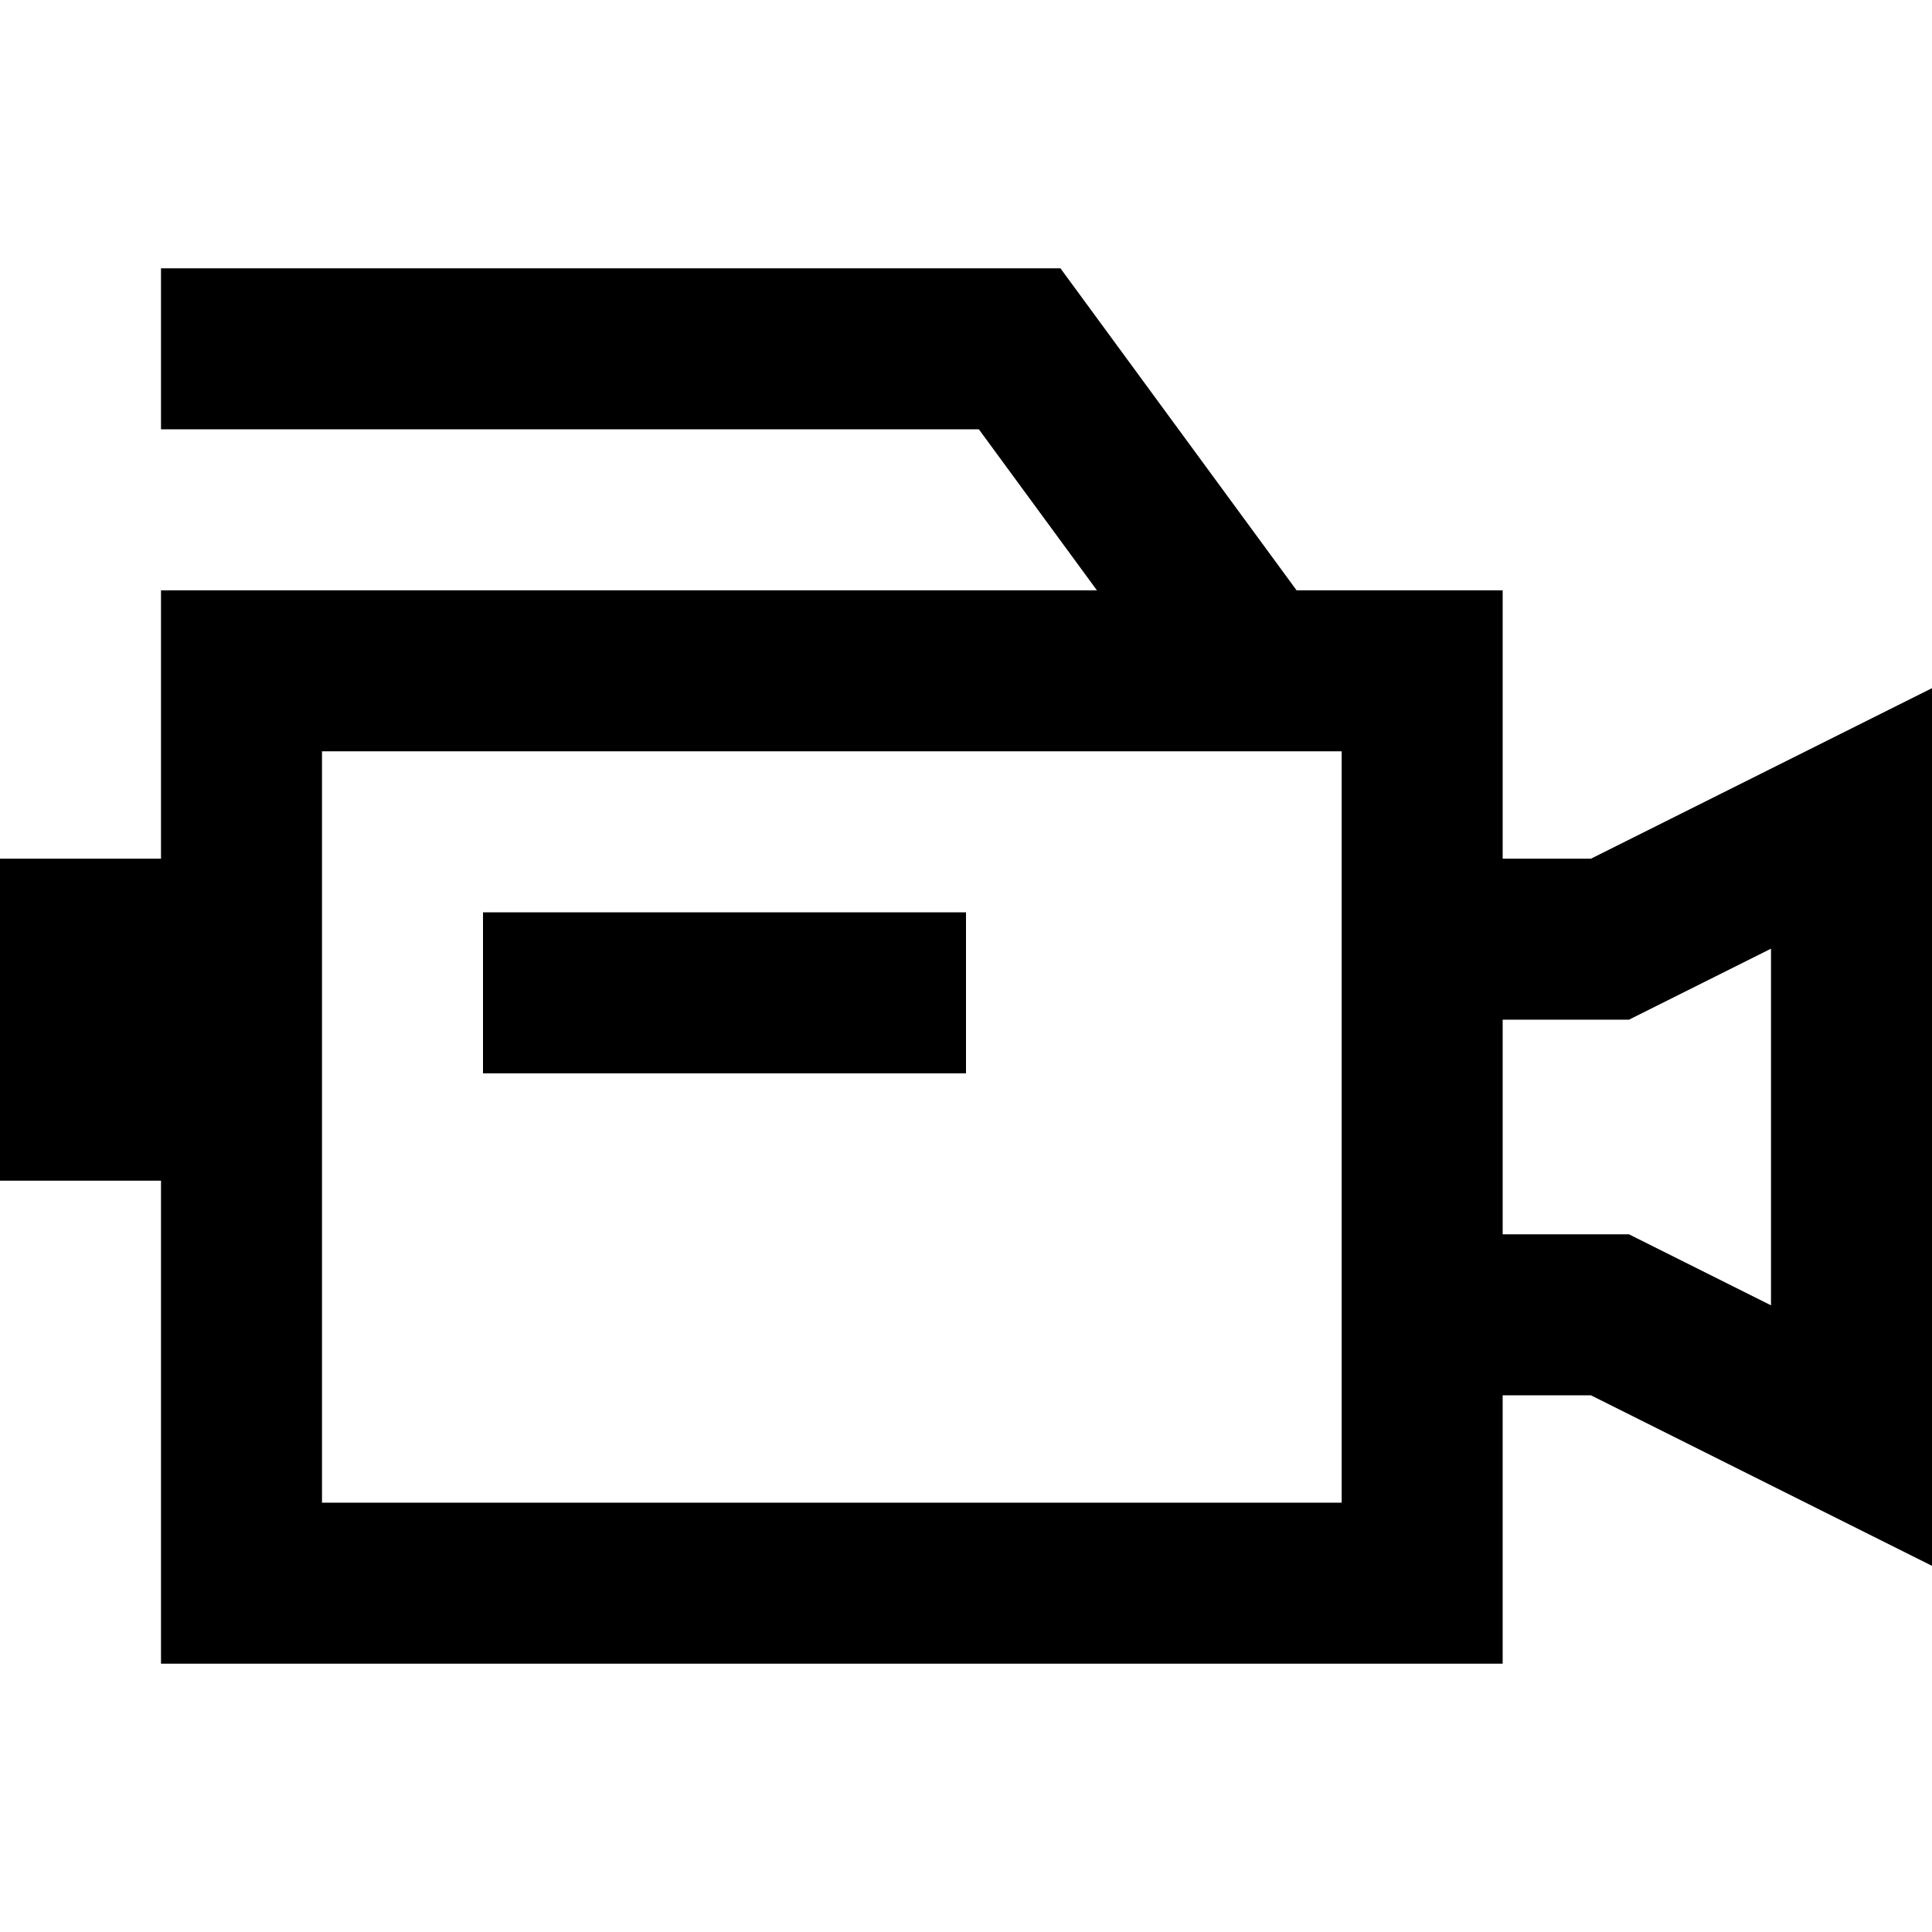 <?xml version="1.0" encoding="iso-8859-1"?>
<!-- Uploaded to: SVG Repo, www.svgrepo.com, Generator: SVG Repo Mixer Tools -->
<svg fill="#000000" version="1.1" id="Capa_1" xmlns="http://www.w3.org/2000/svg" xmlns:xlink="http://www.w3.org/1999/xlink" 
	 viewBox="0 0 360 360" xml:space="preserve">
<g id="XMLID_790_">
	<path id="XMLID_791_" d="M296.459,160H280v-50.001h-38.399l-44-60H30v30h152.399l21.999,30H30V160H0v60h30v90h250v-50h16.459
		L360,291.77V128.229L296.459,160z M330,243.229L303.541,230H280v-40h23.541L330,176.77V243.229z M60,280V139.999h190V280H60z"/>
	<rect id="XMLID_795_" x="90" y="170" width="90" height="30"/>
</g>
</svg>
